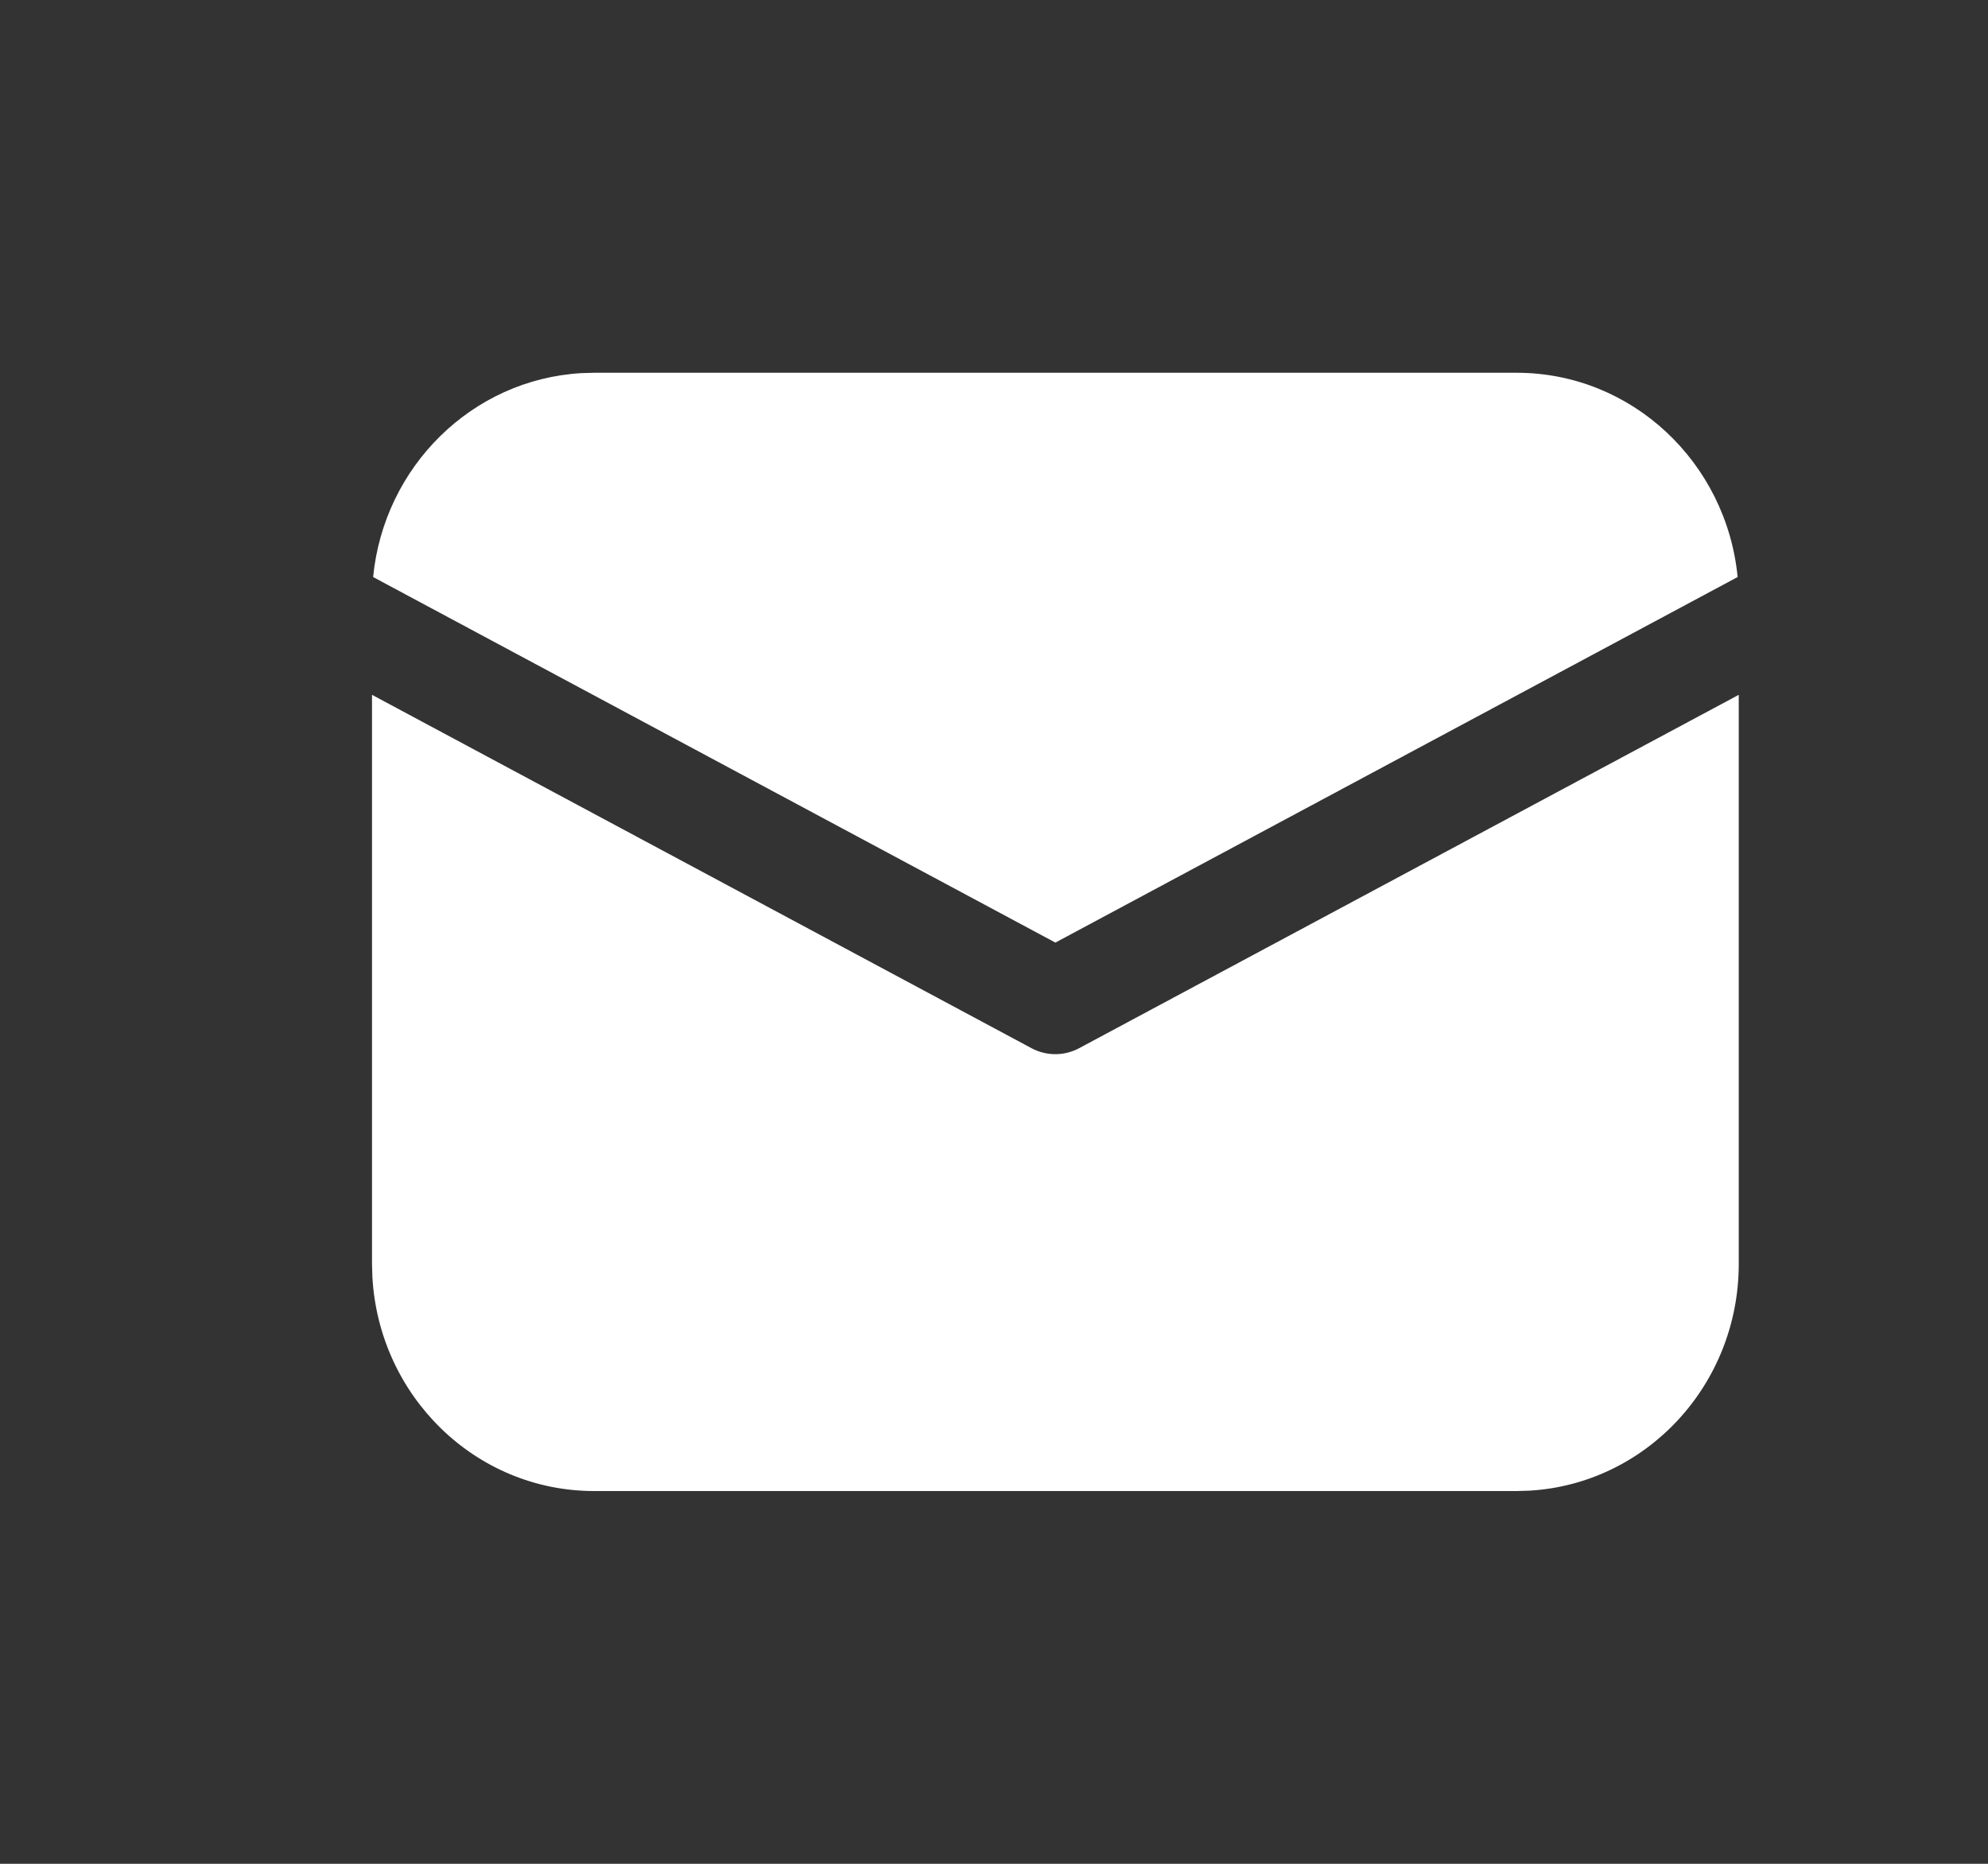 <?xml version="1.0" encoding="UTF-8"?> <svg xmlns="http://www.w3.org/2000/svg" width="16" height="15" viewBox="0 0 16 15" fill="none"><rect x="0" y="0" width="16" height="15" fill="#333333" stroke="none"/> <path d="M13.994 5.592V10.172C13.994 11.147 13.248 11.943 12.308 11.997L12.206 12H4.782C3.828 12 3.05 11.237 2.997 10.276L2.994 10.172V5.592L8.302 8.436C8.422 8.5 8.565 8.5 8.685 8.436L13.994 5.592ZM4.782 3H12.206C13.133 3 13.895 3.721 13.985 4.644L8.494 7.586L3.003 4.644C3.09 3.755 3.799 3.054 4.679 3.003L4.782 3H12.206H4.782Z" fill="white"></path> </svg> 